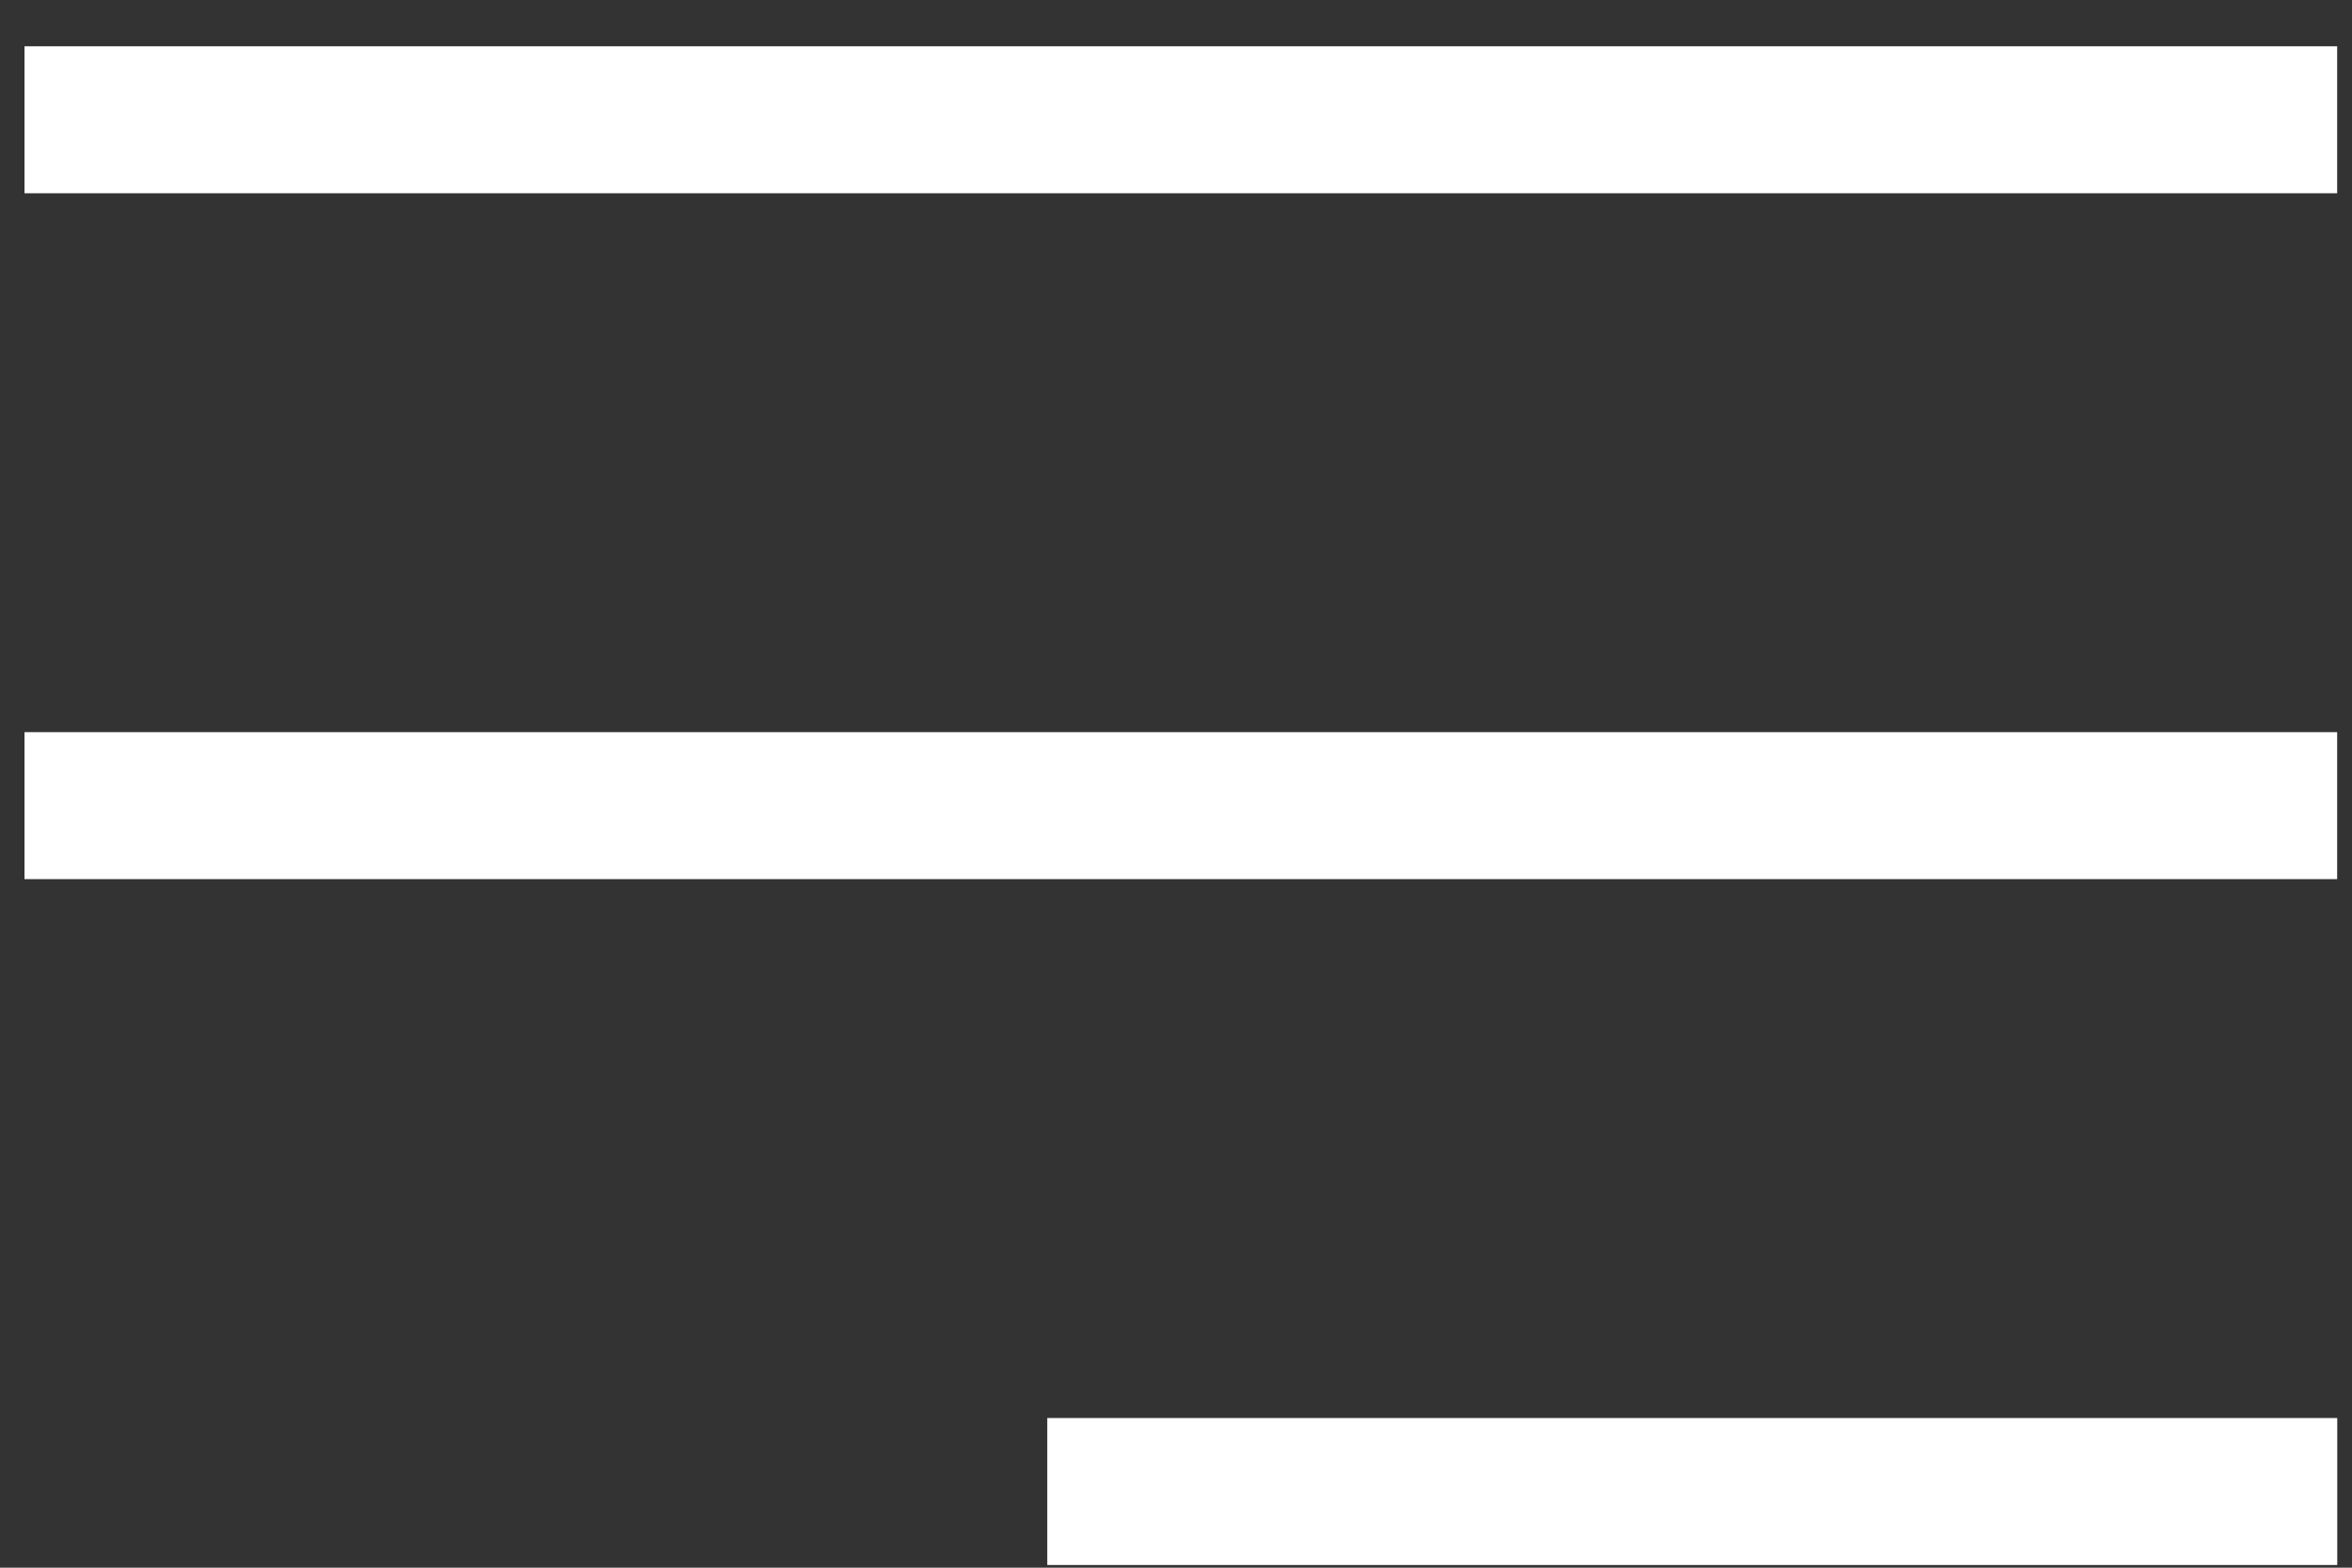<?xml version="1.0" encoding="UTF-8"?> <svg xmlns="http://www.w3.org/2000/svg" width="48" height="32" viewBox="0 0 48 32" fill="none"><rect x="0" y="0" width="48" height="32" fill="#333333" stroke="none"/><path d="M2 2.445H46.197" stroke="white" stroke-width="3" stroke-linecap="square"></path><path d="M2 16.445H46.197" stroke="white" stroke-width="3" stroke-linecap="square"></path><path d="M22.873 30.445H46.199" stroke="white" stroke-width="3" stroke-linecap="square"></path></svg> 